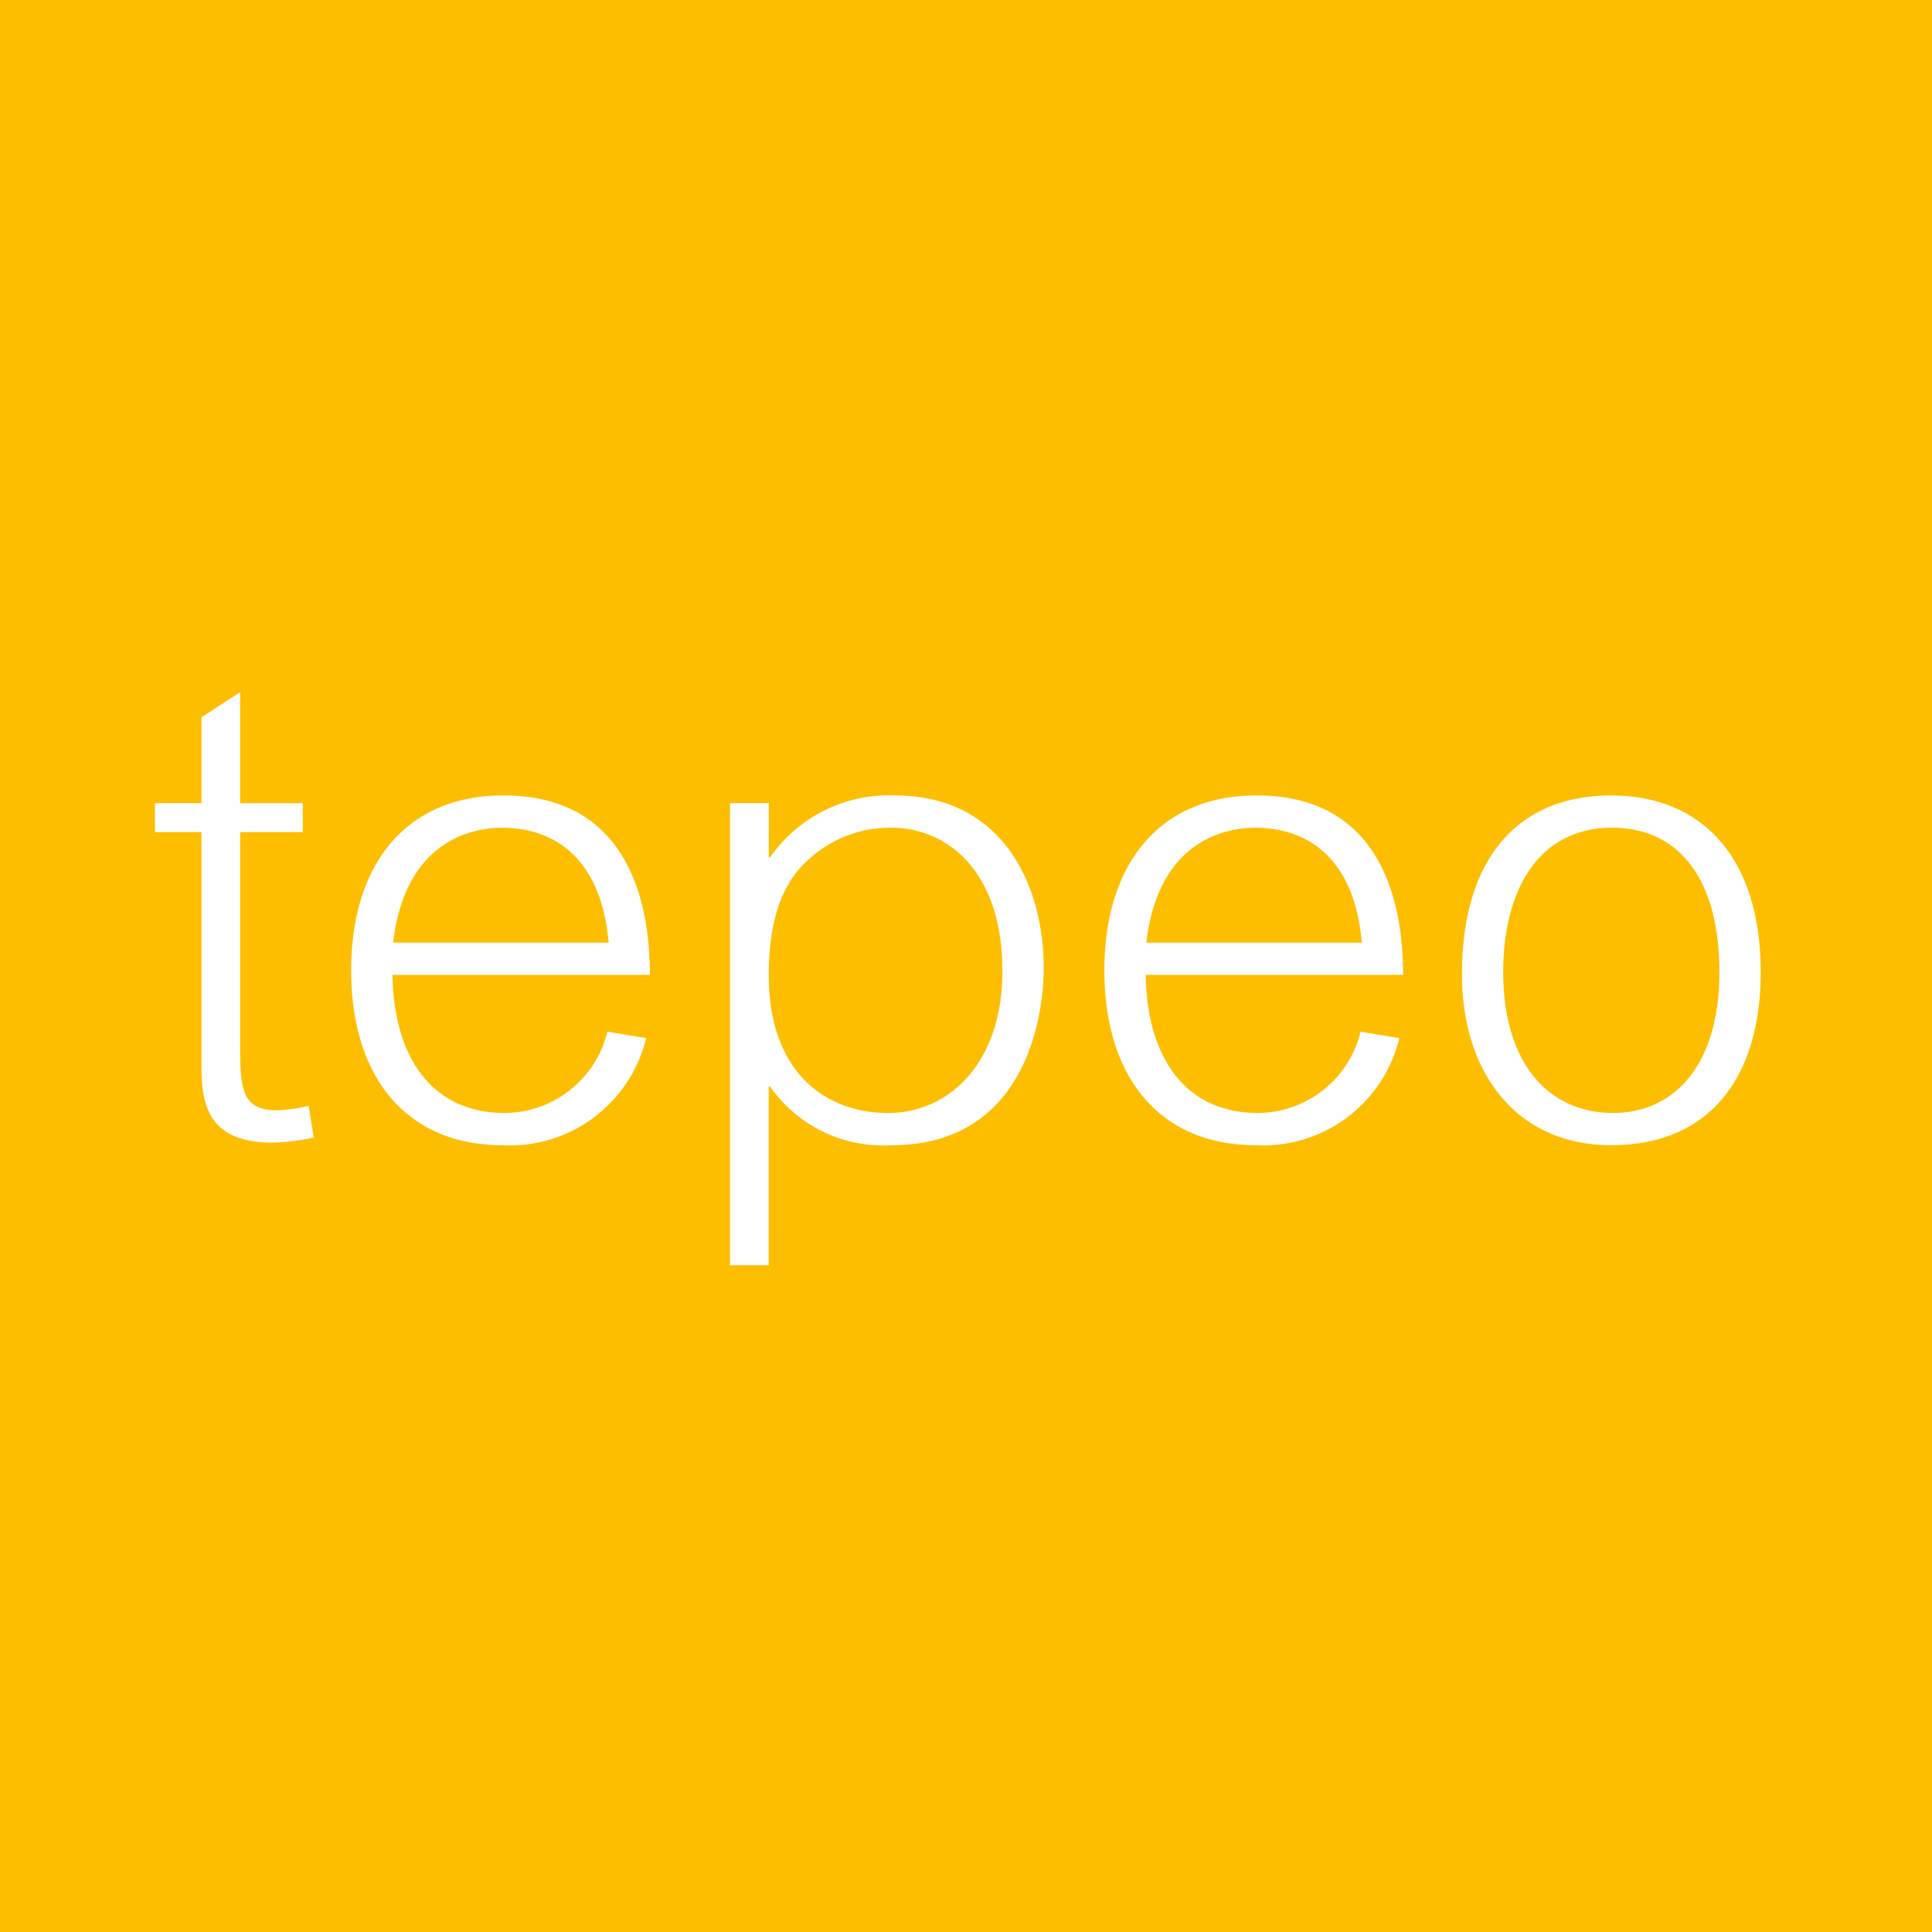 <?xml version="1.0" encoding="UTF-8"?> <svg xmlns="http://www.w3.org/2000/svg" width="78" height="78" viewBox="0 0 78 78"><rect x="0" y="0" width="78" height="78" fill="#333333" stroke="none"/><g id="Group_321" data-name="Group 321" transform="translate(-3509 902)" opacity="0.996"><rect id="Rectangle_121" data-name="Rectangle 121" width="78" height="78" transform="translate(3509 -902)" fill="#ffbf00"></rect><g id="Group_320" data-name="Group 320" transform="translate(3647.621 -759.828)"><g id="Group_303" data-name="Group 303" transform="translate(-132.365 -114.228)"><g id="Group_302" data-name="Group 302" transform="translate(0 0)"><g id="Group_301" data-name="Group 301" transform="translate(0)"><path id="Path_155" data-name="Path 155" d="M14.053-332.914,12.49-331.9v3.466H10.613v1.172H12.49v9.068c0,1.511-.052,3.466,2.866,3.466a8.341,8.341,0,0,0,1.668-.208l-.208-1.277a6.774,6.774,0,0,1-1.251.182c-1.329,0-1.511-.7-1.511-2.371v-8.859h2.528v-1.172H14.053Zm0,0" transform="translate(-10.613 332.914)" fill="#fff"></path></g></g></g><g id="Group_306" data-name="Group 306" transform="translate(-124.444 -110.059)"><g id="Group_305" data-name="Group 305" transform="translate(0 0)"><g id="Group_304" data-name="Group 304" transform="translate(0)"><path id="Path_156" data-name="Path 156" d="M35.225-248.475c-.026-1.355-.052-7.244-5.915-7.244-3.961,0-6.15,2.814-6.15,7.062,0,4.326,2.241,7.062,6.123,7.062a5.658,5.658,0,0,0,5.785-4.326l-1.563-.261a4.289,4.289,0,0,1-4.143,3.283c-3,0-4.482-2.319-4.534-5.576Zm-10.371-1.3c.521-4.43,3.6-4.638,4.4-4.638,1.928,0,3.987,1.042,4.3,4.638Zm0,0" transform="translate(-23.16 255.719)" fill="#fff"></path></g></g></g><g id="Group_309" data-name="Group 309" transform="translate(-109.148 -110.059)"><g id="Group_308" data-name="Group 308" transform="translate(0 0)"><g id="Group_307" data-name="Group 307" transform="translate(0)"><path id="Path_157" data-name="Path 157" d="M39.681-243.967h.052a5.568,5.568,0,0,0,4.9,2.371c5.446,0,6.15-5.238,6.15-7.166,0-3.2-1.563-6.957-6.019-6.957a5.845,5.845,0,0,0-5.029,2.5h-.052v-2.189H38.117v18.657h1.563Zm9.433-4.664c0,3.752-2.189,5.733-4.612,5.733-2.58,0-4.821-1.694-4.821-5.55,0-2.866.886-4.117,1.824-4.873a4.865,4.865,0,0,1,3.1-1.094C46.951-254.416,49.114-252.592,49.114-248.631Zm0,0" transform="translate(-38.117 255.719)" fill="#fff"></path></g></g></g><g id="Group_312" data-name="Group 312" transform="translate(-94.035 -110.059)"><g id="Group_311" data-name="Group 311" transform="translate(0 0)"><g id="Group_310" data-name="Group 310" transform="translate(0)"><path id="Path_158" data-name="Path 158" d="M35.225-248.475c-.026-1.355-.052-7.244-5.915-7.244-3.961,0-6.15,2.814-6.15,7.062,0,4.326,2.241,7.062,6.123,7.062a5.658,5.658,0,0,0,5.785-4.326l-1.563-.261a4.289,4.289,0,0,1-4.143,3.283c-3,0-4.482-2.319-4.534-5.576Zm-10.371-1.3c.521-4.43,3.6-4.638,4.4-4.638,1.928,0,3.987,1.042,4.3,4.638Zm0,0" transform="translate(-23.16 255.719)" fill="#fff"></path></g></g></g><g id="Group_315" data-name="Group 315" transform="translate(-79.6 -110.059)"><g id="Group_314" data-name="Group 314" transform="translate(0 0)"><g id="Group_313" data-name="Group 313" transform="translate(0)"><path id="Path_159" data-name="Path 159" d="M34.256-248.579c0-4.664-2.4-7.14-6.045-7.14-3.7,0-5.993,2.475-6.019,7.14-.026,4.065,2.215,6.983,6.019,6.983C32.406-241.6,34.256-244.592,34.256-248.579Zm-1.668,0c0,3.622-1.72,5.68-4.3,5.68s-4.43-1.98-4.43-5.68c0-3.335,1.433-5.837,4.4-5.837C31-254.416,32.588-252.279,32.588-248.579Zm0,0" transform="translate(-22.191 255.719)" fill="#fff"></path></g></g></g></g></g></svg> 